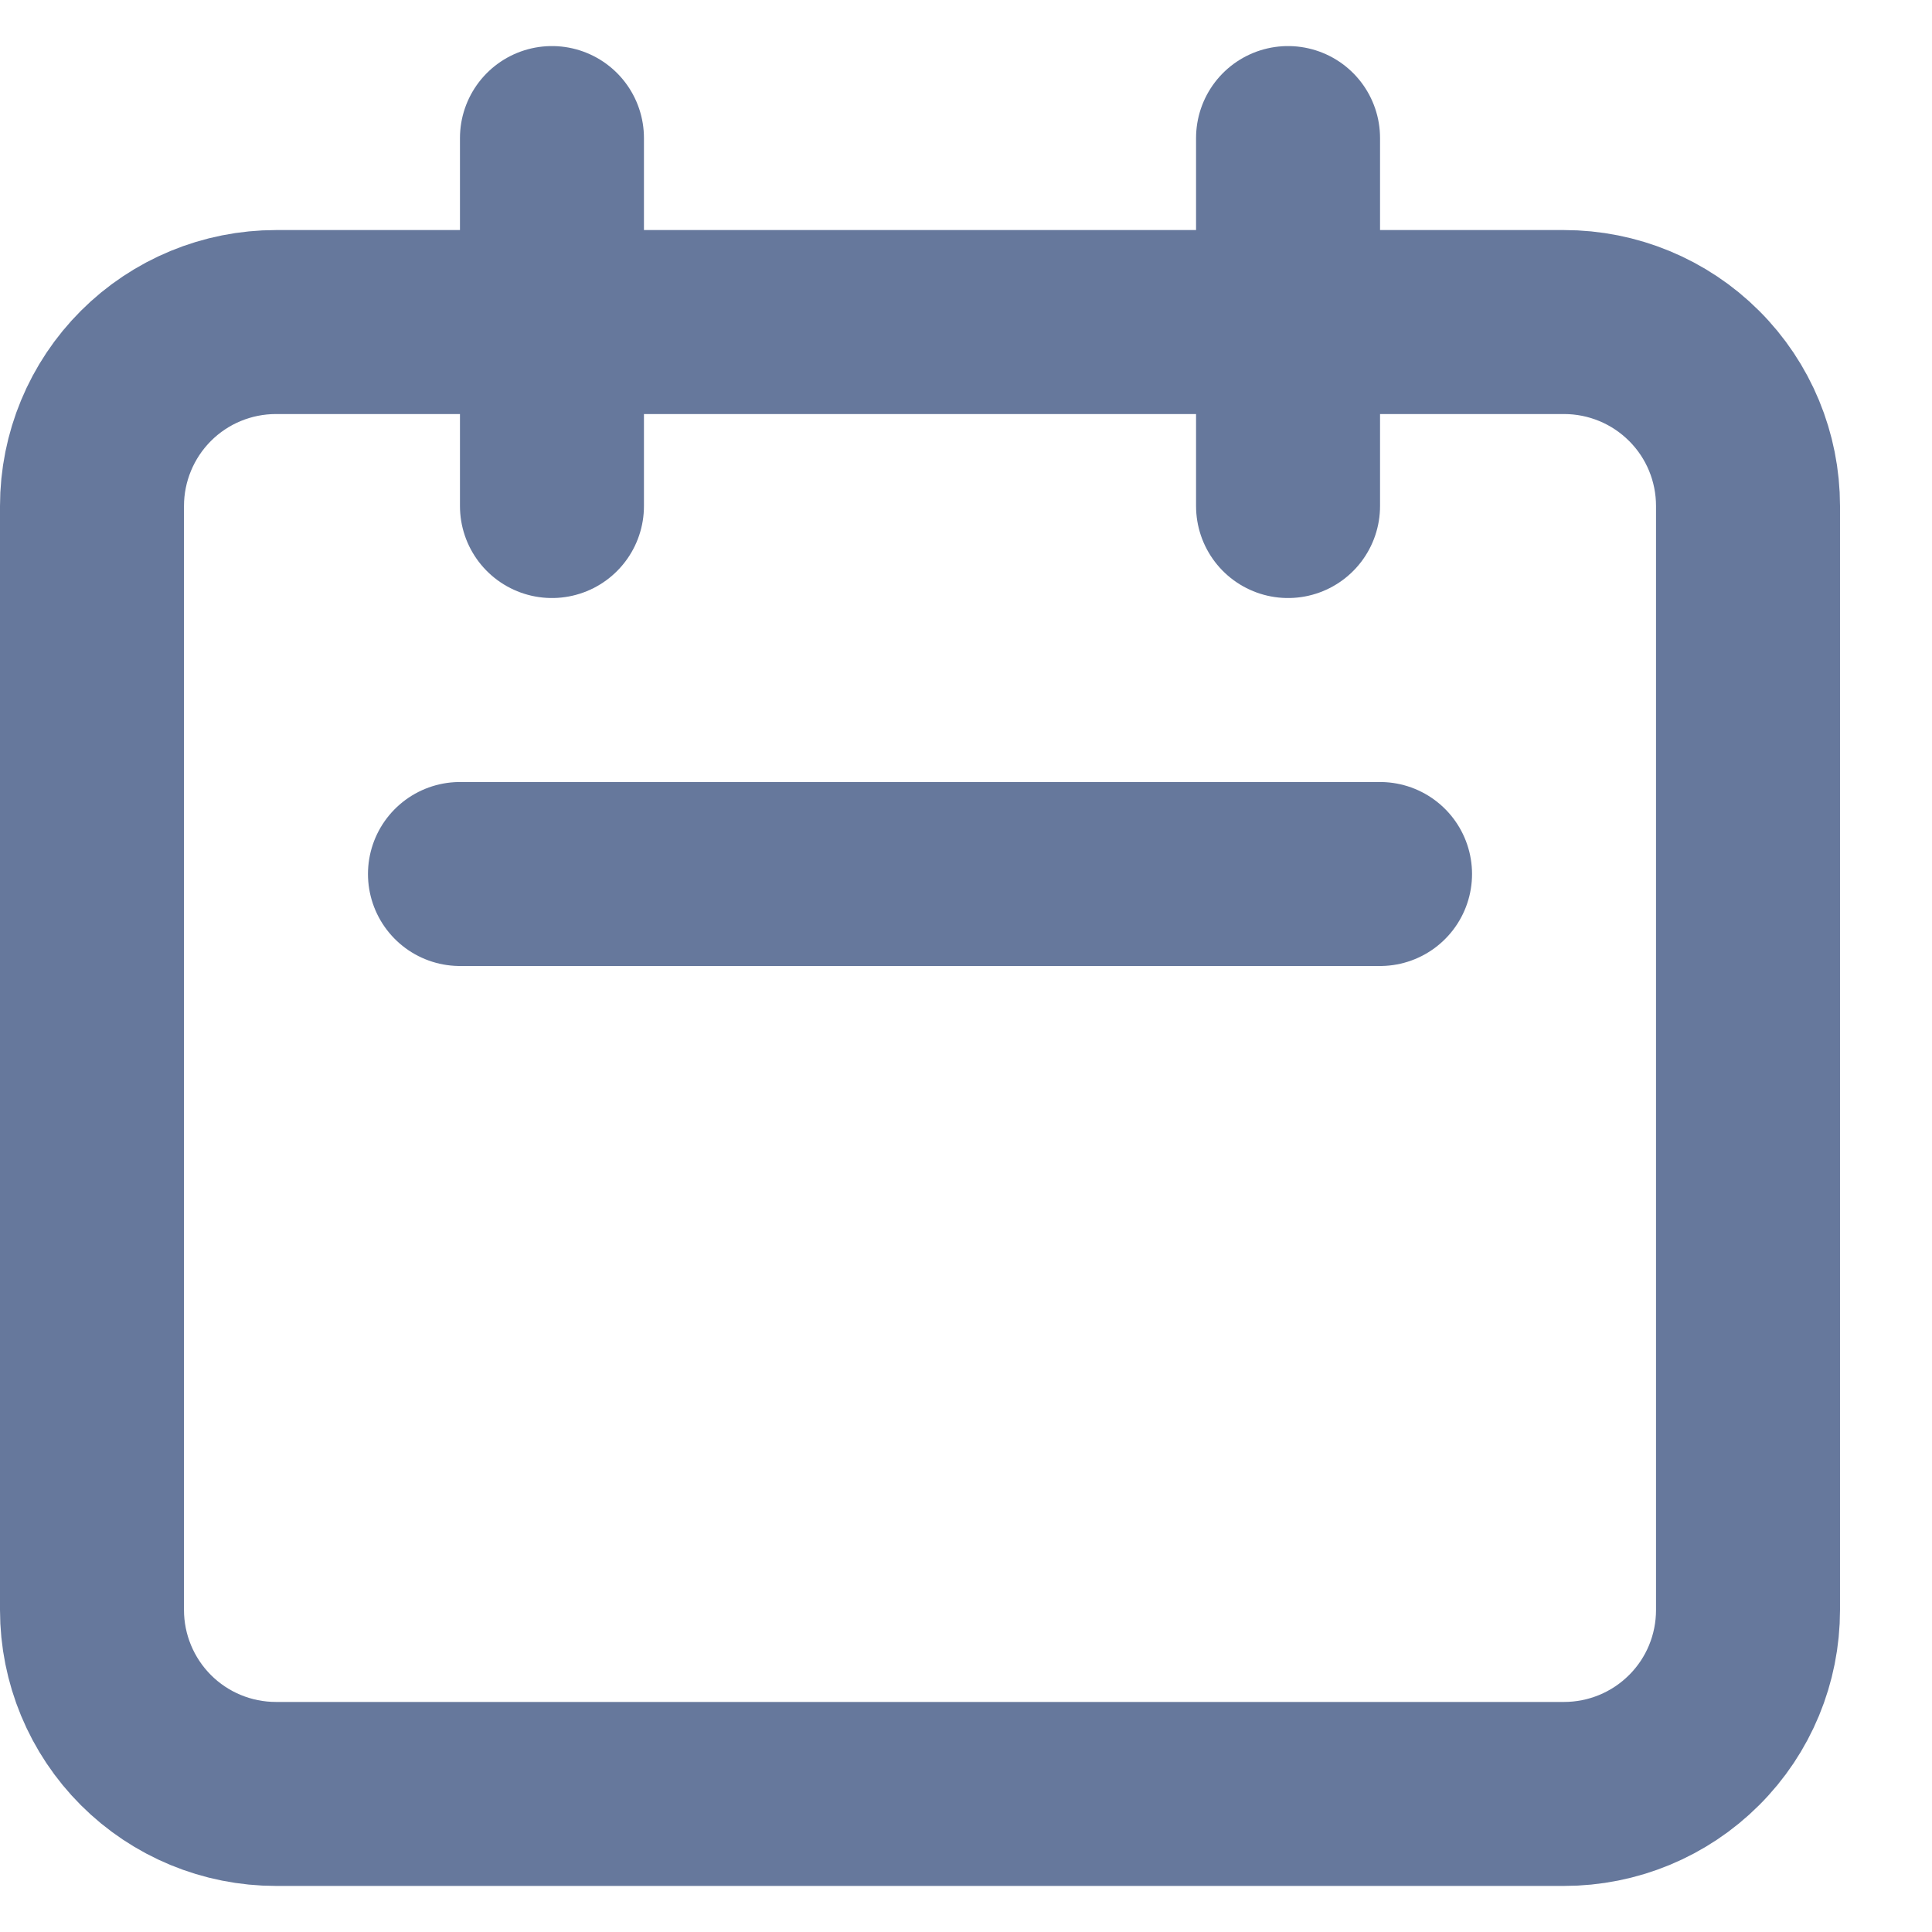 
<svg width="13" height="13" viewBox="0 0 13 13" fill="none" xmlns="http://www.w3.org/2000/svg">
<g clip-path="url(#clip0_82_5369)">
<path d="M3.714 3.405V0.929M8.667 3.405V0.929M3.095 5.881H9.286M1.857 12.071H10.524C10.852 12.071 11.167 11.941 11.399 11.709C11.632 11.477 11.762 11.162 11.762 10.833V3.405C11.762 3.076 11.632 2.761 11.399 2.529C11.167 2.297 10.852 2.167 10.524 2.167H1.857C1.529 2.167 1.214 2.297 0.982 2.529C0.75 2.761 0.619 3.076 0.619 3.405V10.833C0.619 11.162 0.75 11.477 0.982 11.709C1.214 11.941 1.529 12.071 1.857 12.071Z" stroke="#66789C" stroke-width="1.238" stroke-linecap="round" stroke-linejoin="round"/>
</g>
<defs>
<clipPath id="clip0_82_5369">
<rect width="12.381" height="13" fill="white"/>
</clipPath>
</defs>
</svg>
